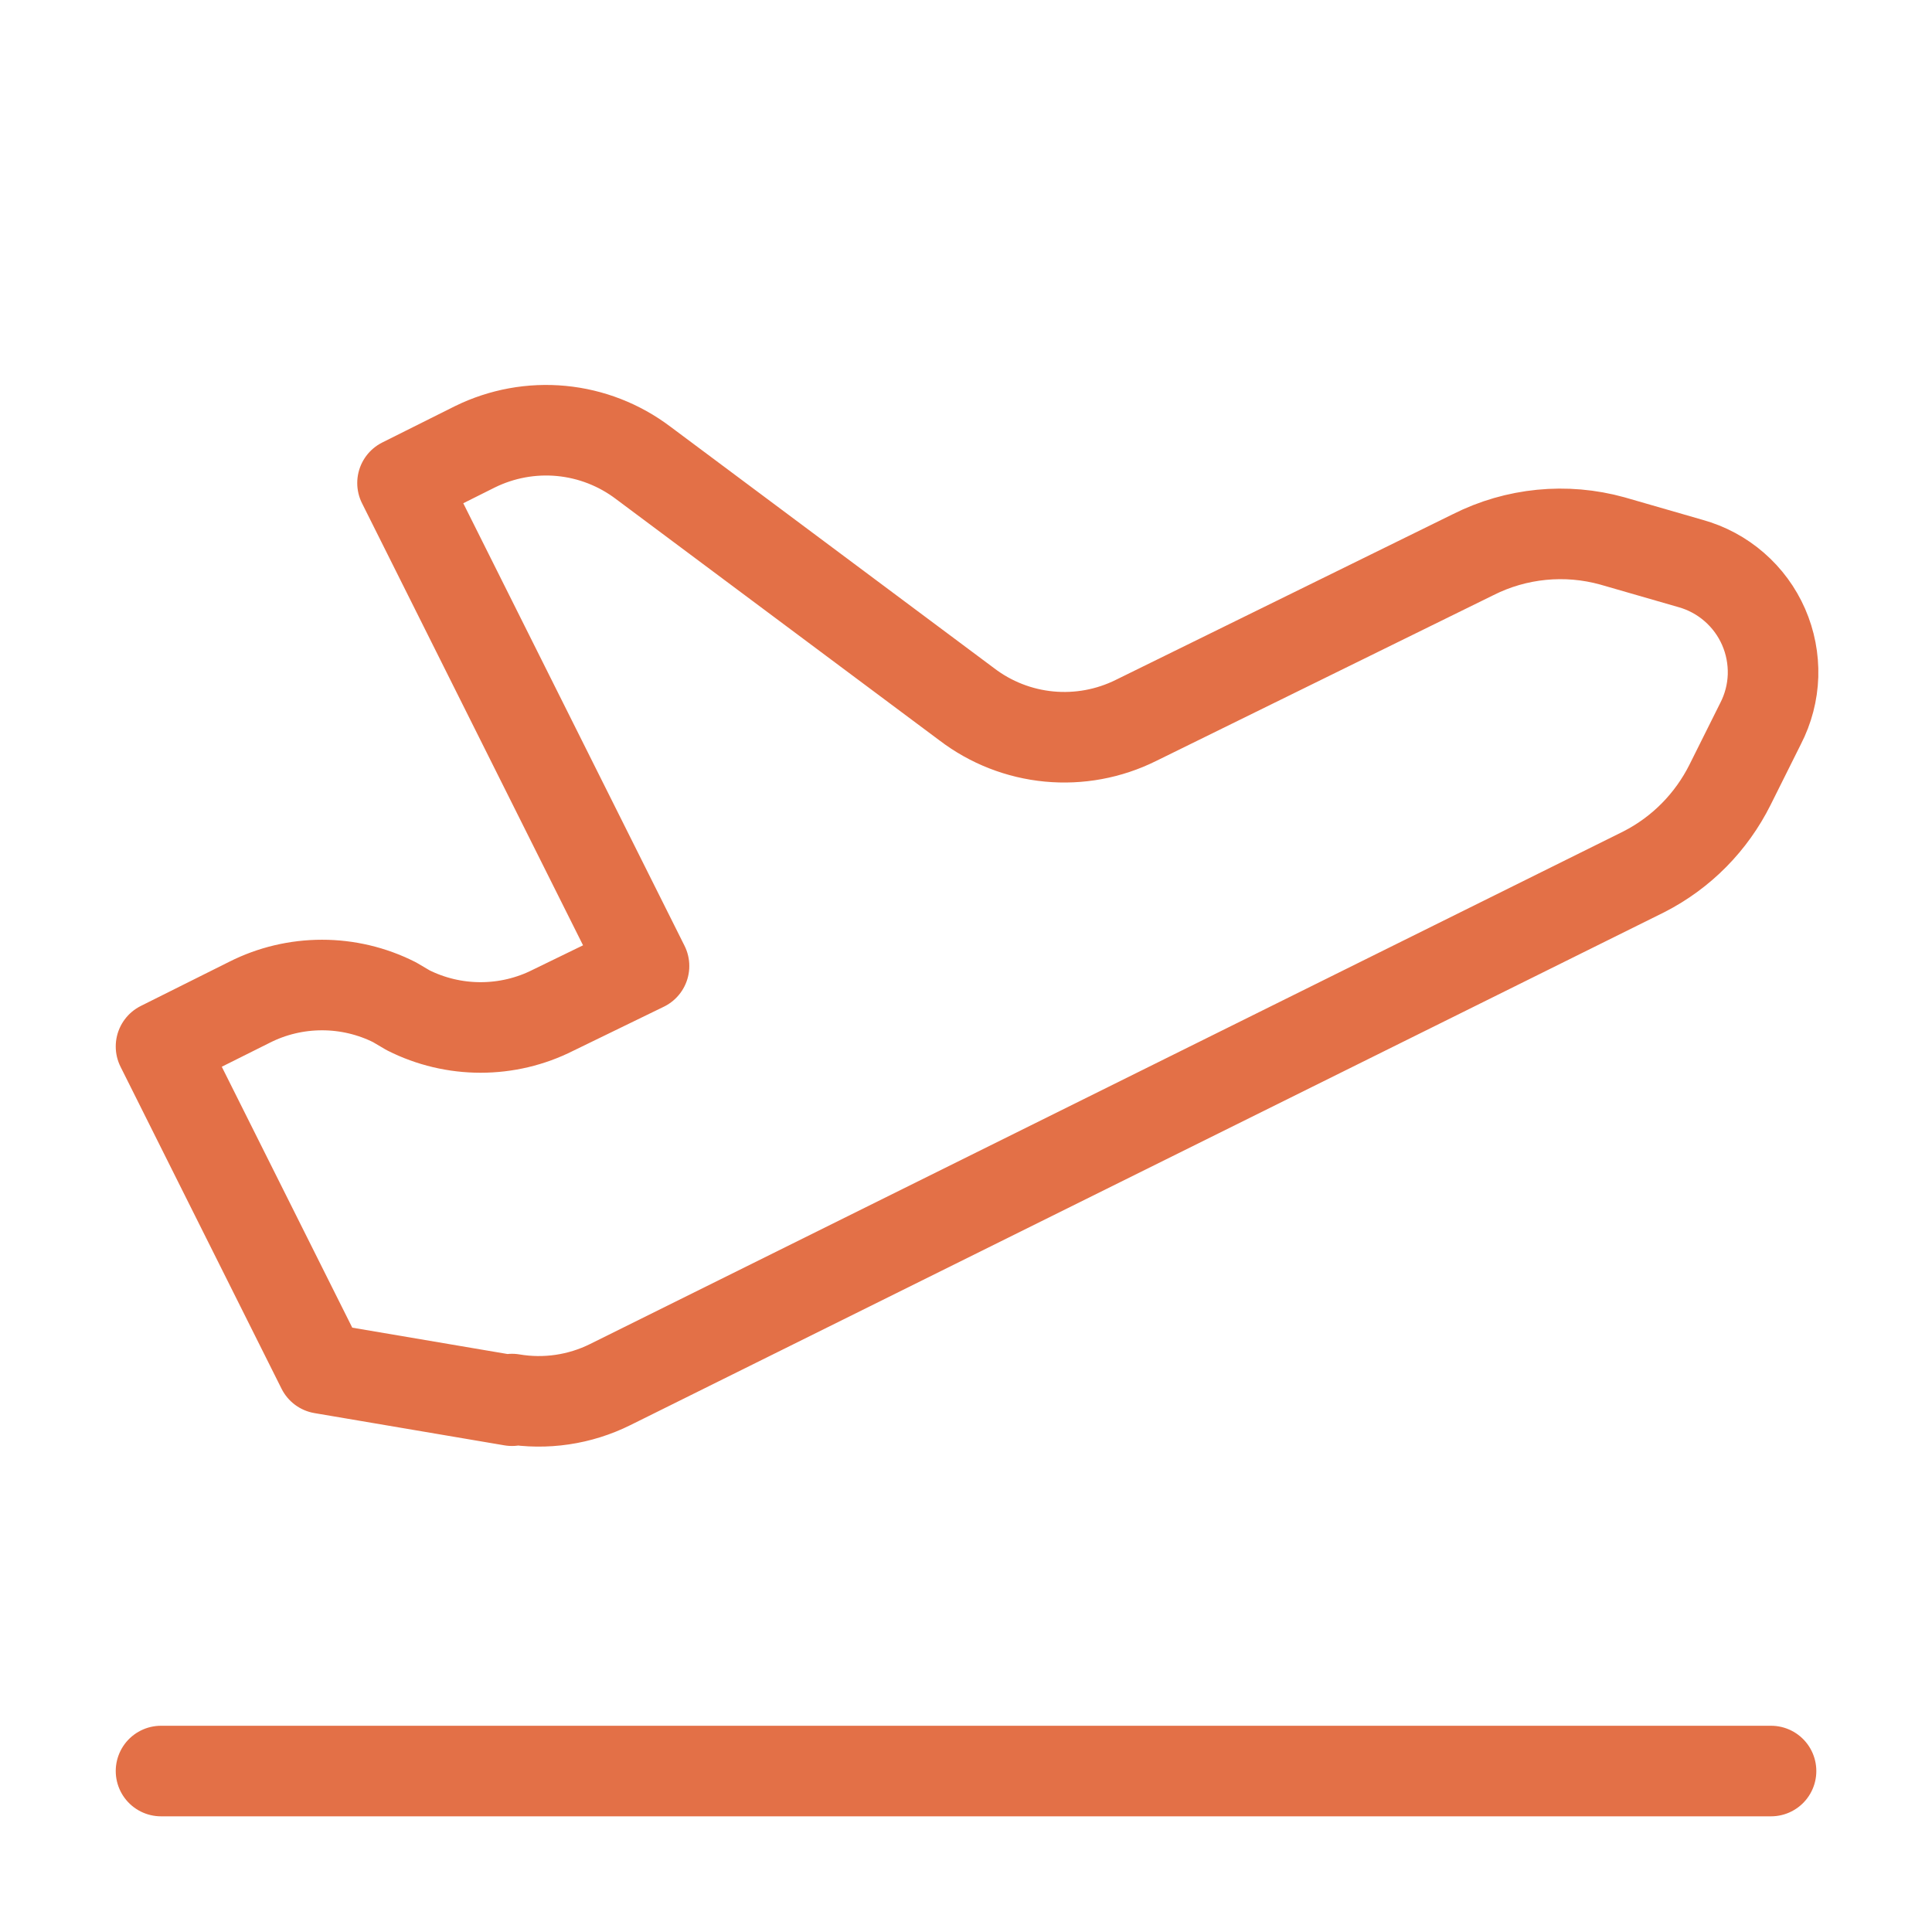 <svg width="32" height="32" viewBox="0 0 32 32" fill="none" xmlns="http://www.w3.org/2000/svg">
<path d="M2.667 29.334H29.334" stroke="#E37047" stroke-width="1.5" stroke-linecap="round" stroke-linejoin="round"/>
<path d="M8.48 23.2L5.334 22.666L2.667 17.333L4.134 16.6C4.506 16.412 4.917 16.315 5.334 16.315C5.75 16.315 6.161 16.412 6.534 16.6L6.76 16.733C7.133 16.921 7.544 17.018 7.96 17.018C8.377 17.018 8.788 16.921 9.16 16.733L10.667 16L6.667 8L7.867 7.4C8.311 7.182 8.806 7.091 9.298 7.138C9.79 7.185 10.259 7.368 10.654 7.667L16.014 11.666C16.409 11.967 16.881 12.152 17.376 12.199C17.87 12.246 18.369 12.154 18.814 11.933L24.4 9.187C25.114 8.827 25.937 8.746 26.707 8.96L28 9.333C28.267 9.407 28.515 9.54 28.724 9.722C28.934 9.904 29.1 10.13 29.211 10.384C29.322 10.638 29.375 10.914 29.367 11.191C29.358 11.468 29.287 11.74 29.16 11.986L28.654 13C28.347 13.613 27.854 14.12 27.227 14.44L10.107 22.933C9.604 23.183 9.034 23.267 8.48 23.173V23.2Z" stroke="#E37047" stroke-width="1.5" stroke-linecap="round" stroke-linejoin="round"/>
</svg>
